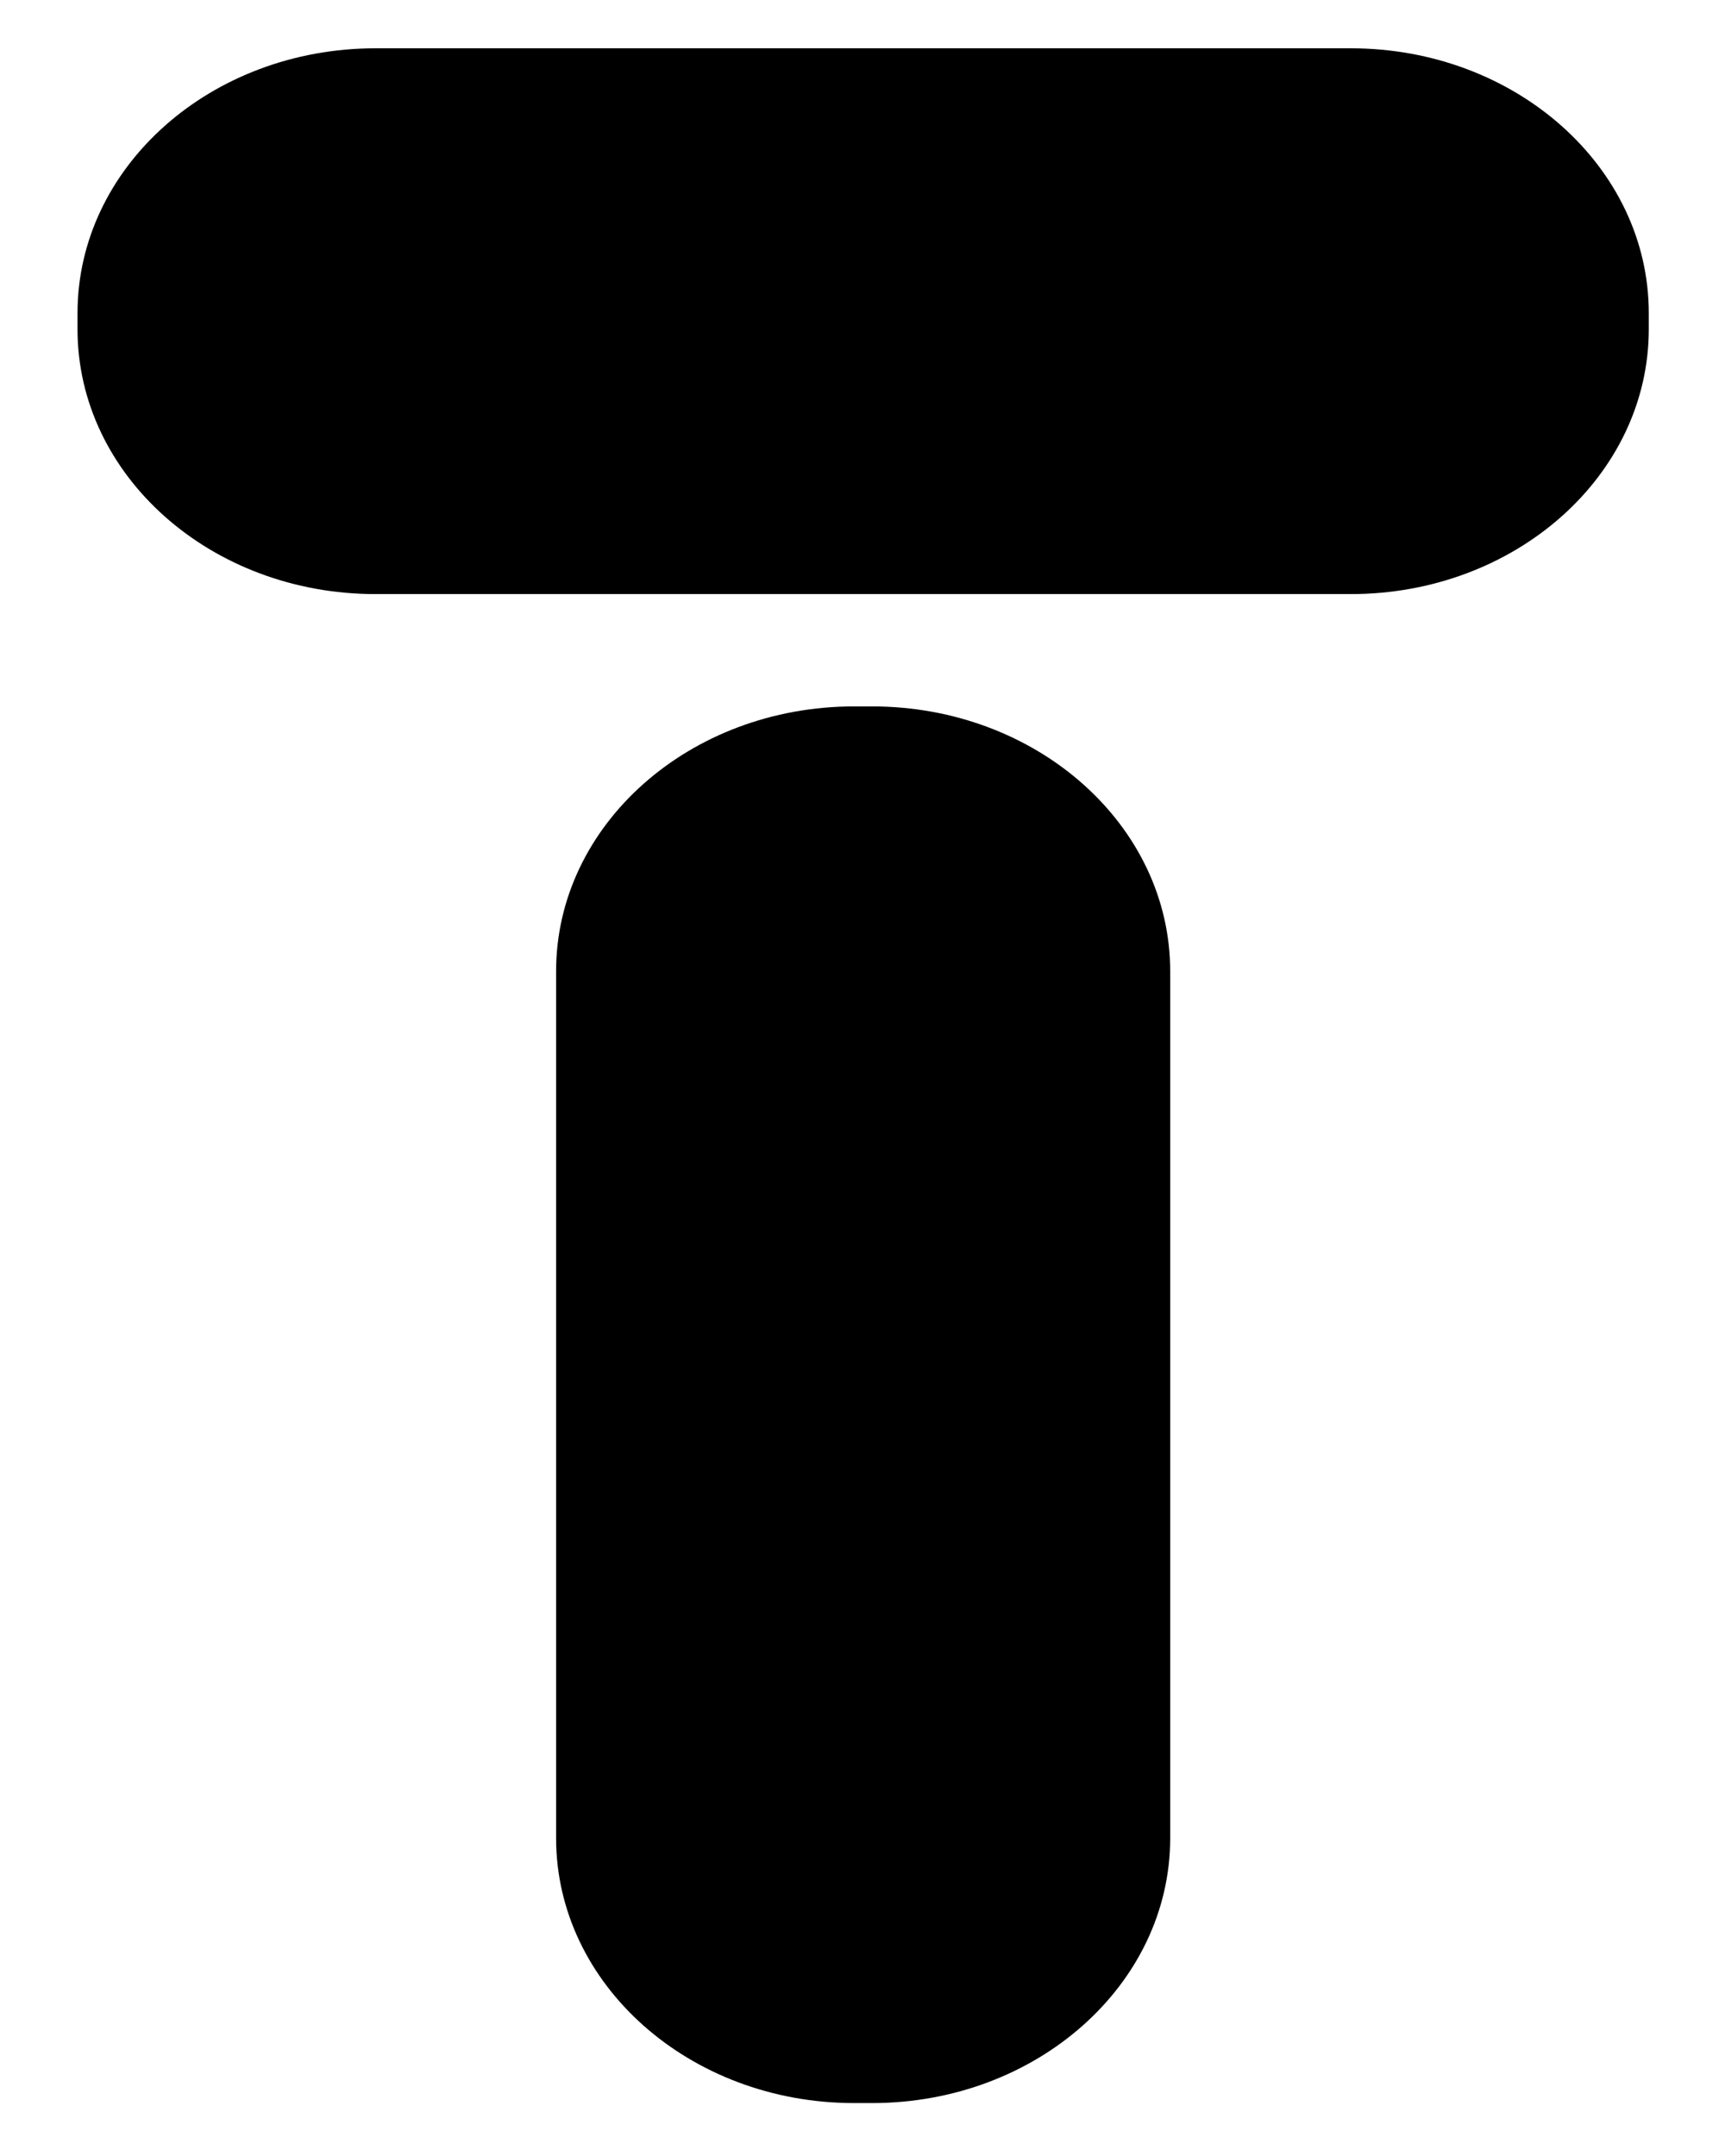 <svg width="16" height="20" viewBox="0 0 16 20" fill="none" xmlns="http://www.w3.org/2000/svg">
<path d="M8.089 6.553H7.922C6.395 6.553 5.158 7.653 5.158 9.01V17.051C5.158 18.408 6.395 19.509 7.922 19.509H8.089C9.616 19.509 10.854 18.408 10.854 17.051V9.01C10.854 7.653 9.616 6.553 8.089 6.553Z" fill="black"/>
<path d="M15.293 3.054V2.905C15.293 1.548 14.056 0.448 12.529 0.448L3.483 0.448C1.956 0.448 0.719 1.548 0.719 2.905V3.054C0.719 4.411 1.956 5.511 3.483 5.511L12.529 5.511C14.056 5.511 15.293 4.411 15.293 3.054Z" fill="black"/>
</svg>
